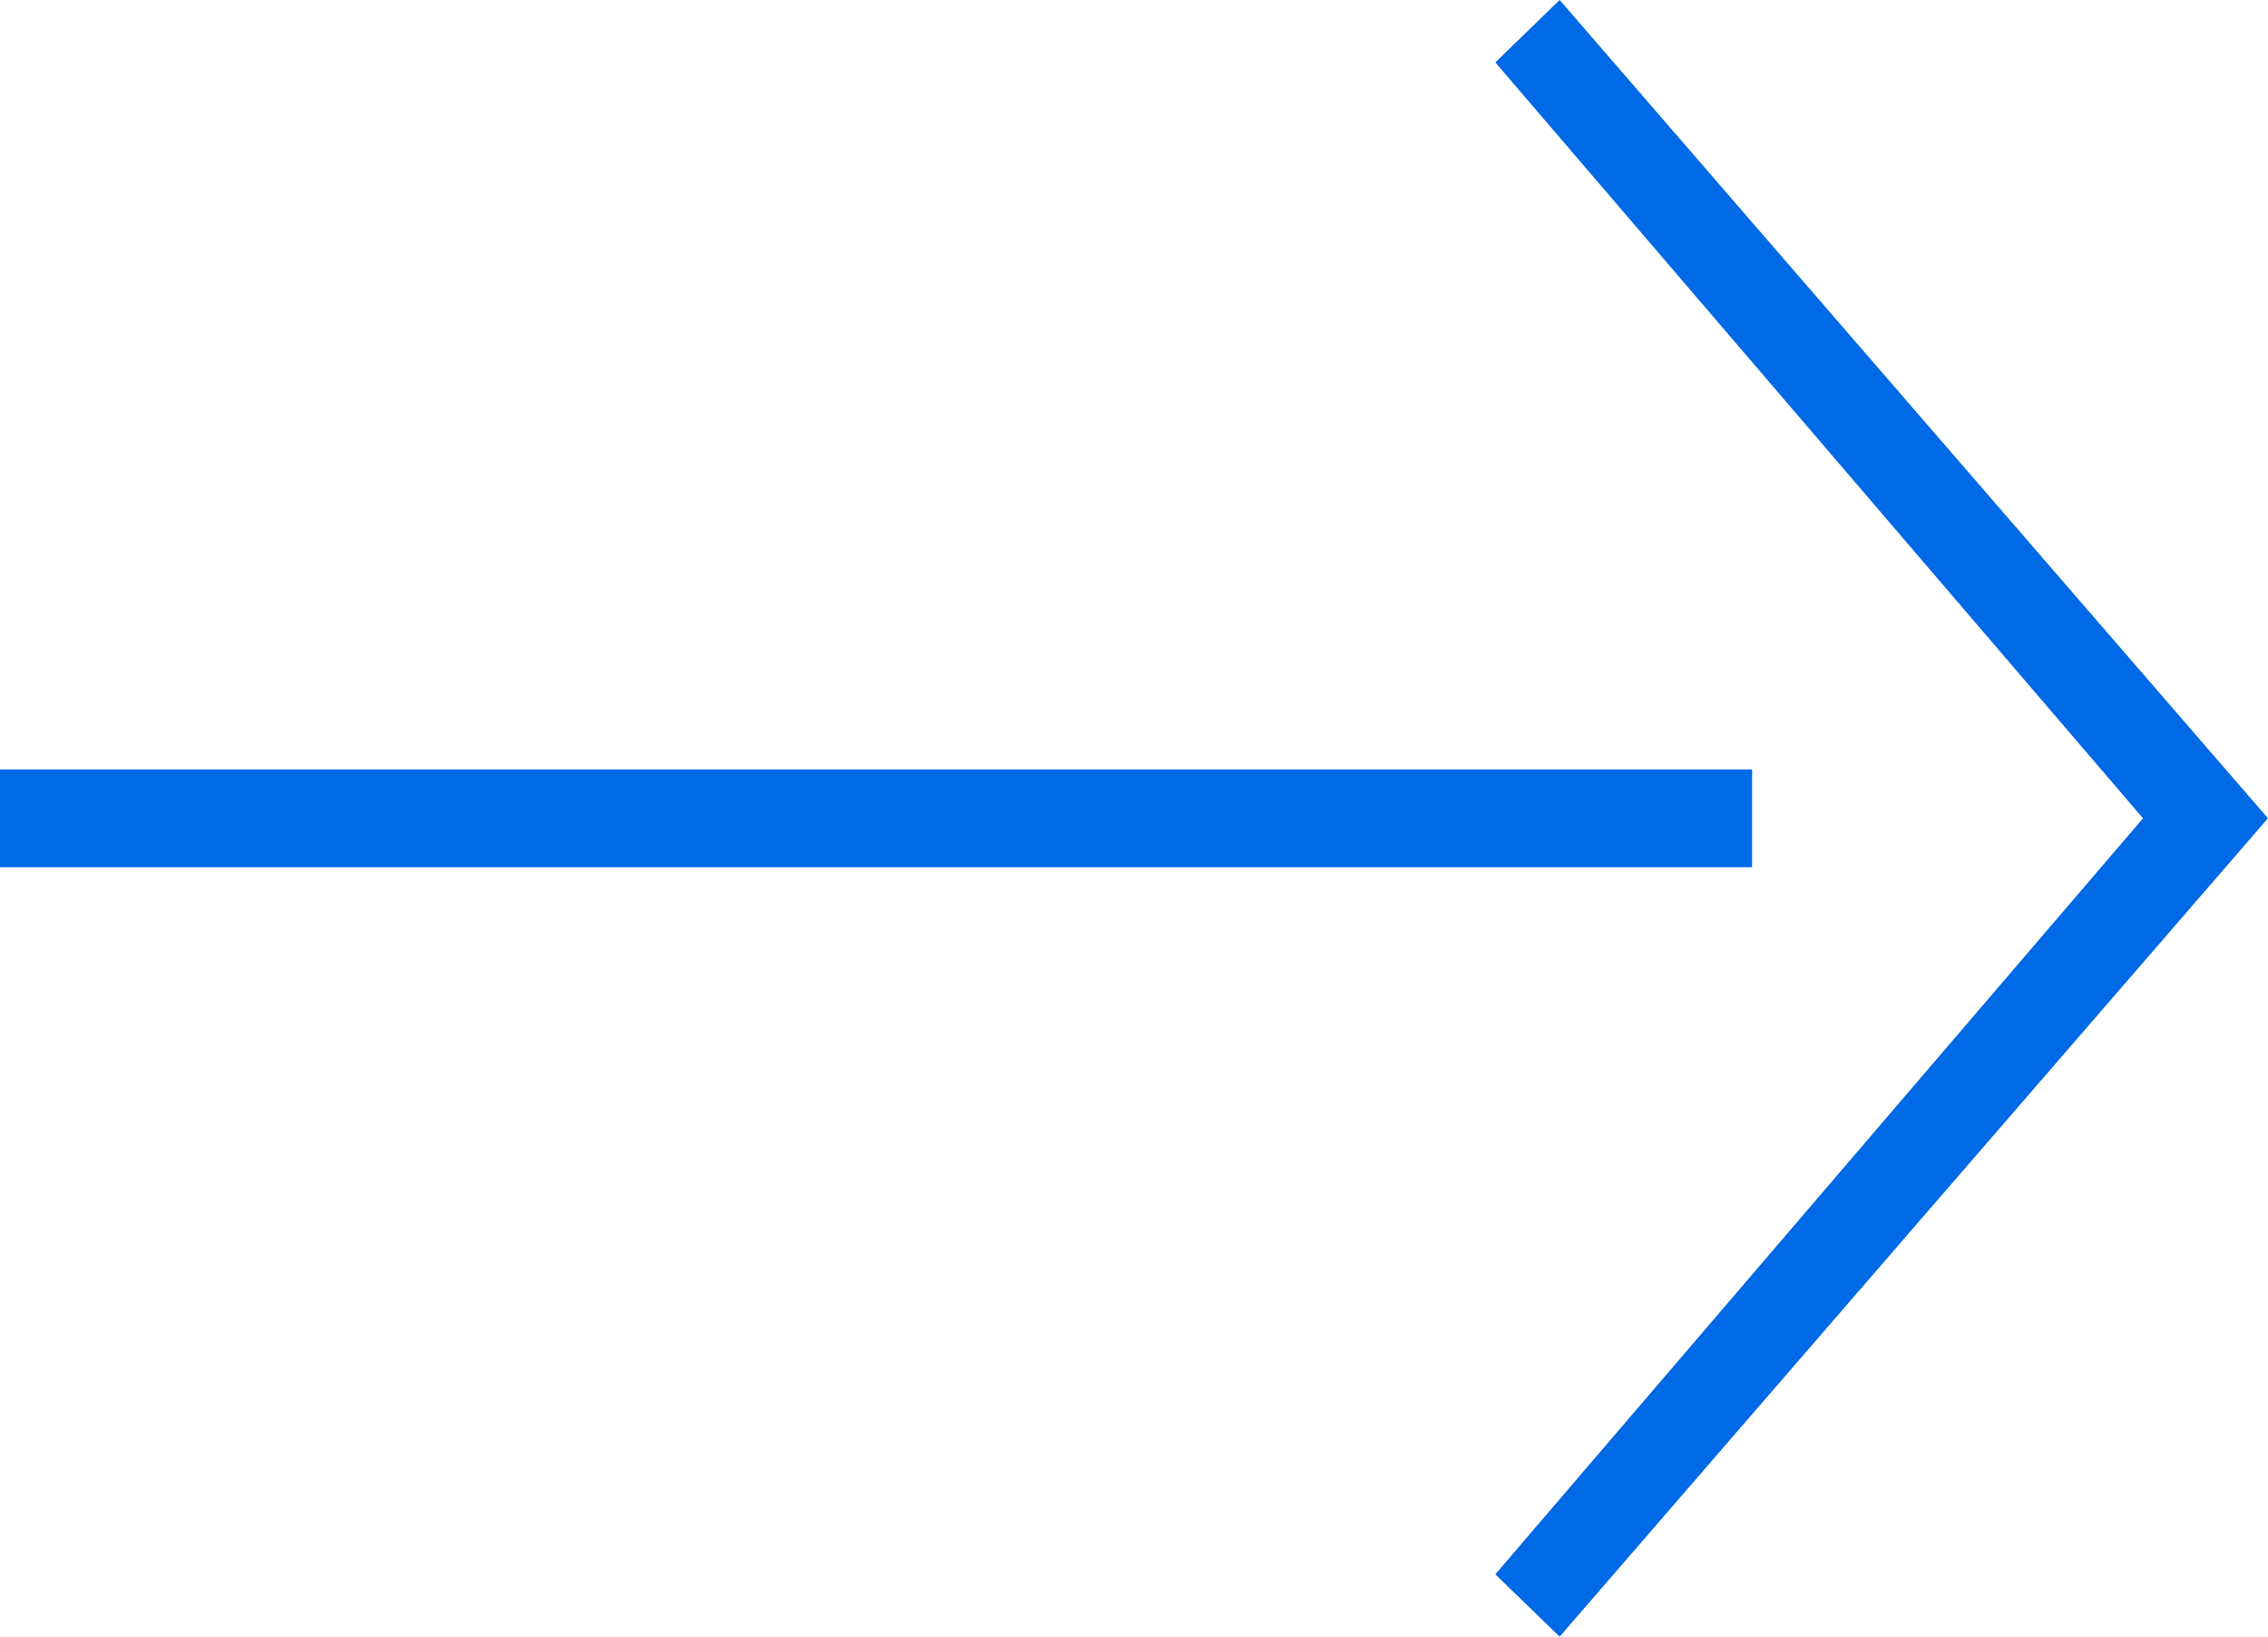 <?xml version="1.0" encoding="UTF-8"?><svg id="_レイヤー_2" xmlns="http://www.w3.org/2000/svg" viewBox="0 0 46.436 33.502"><defs><style>.cls-1{fill:#0069e6;stroke-width:0px;}</style></defs><g id="_レイヤー_1-2"><path id="_パス_52_-_アウトライン" class="cls-1" d="m0,15.751h35.873v2H0v-2Z"/><path id="_パス_53" class="cls-1" d="m31.933,33.502l-1.317-1.277,13.261-15.475L30.616,1.277l1.317-1.277,14.503,16.75-.121.138-14.382,16.613Z"/></g></svg>